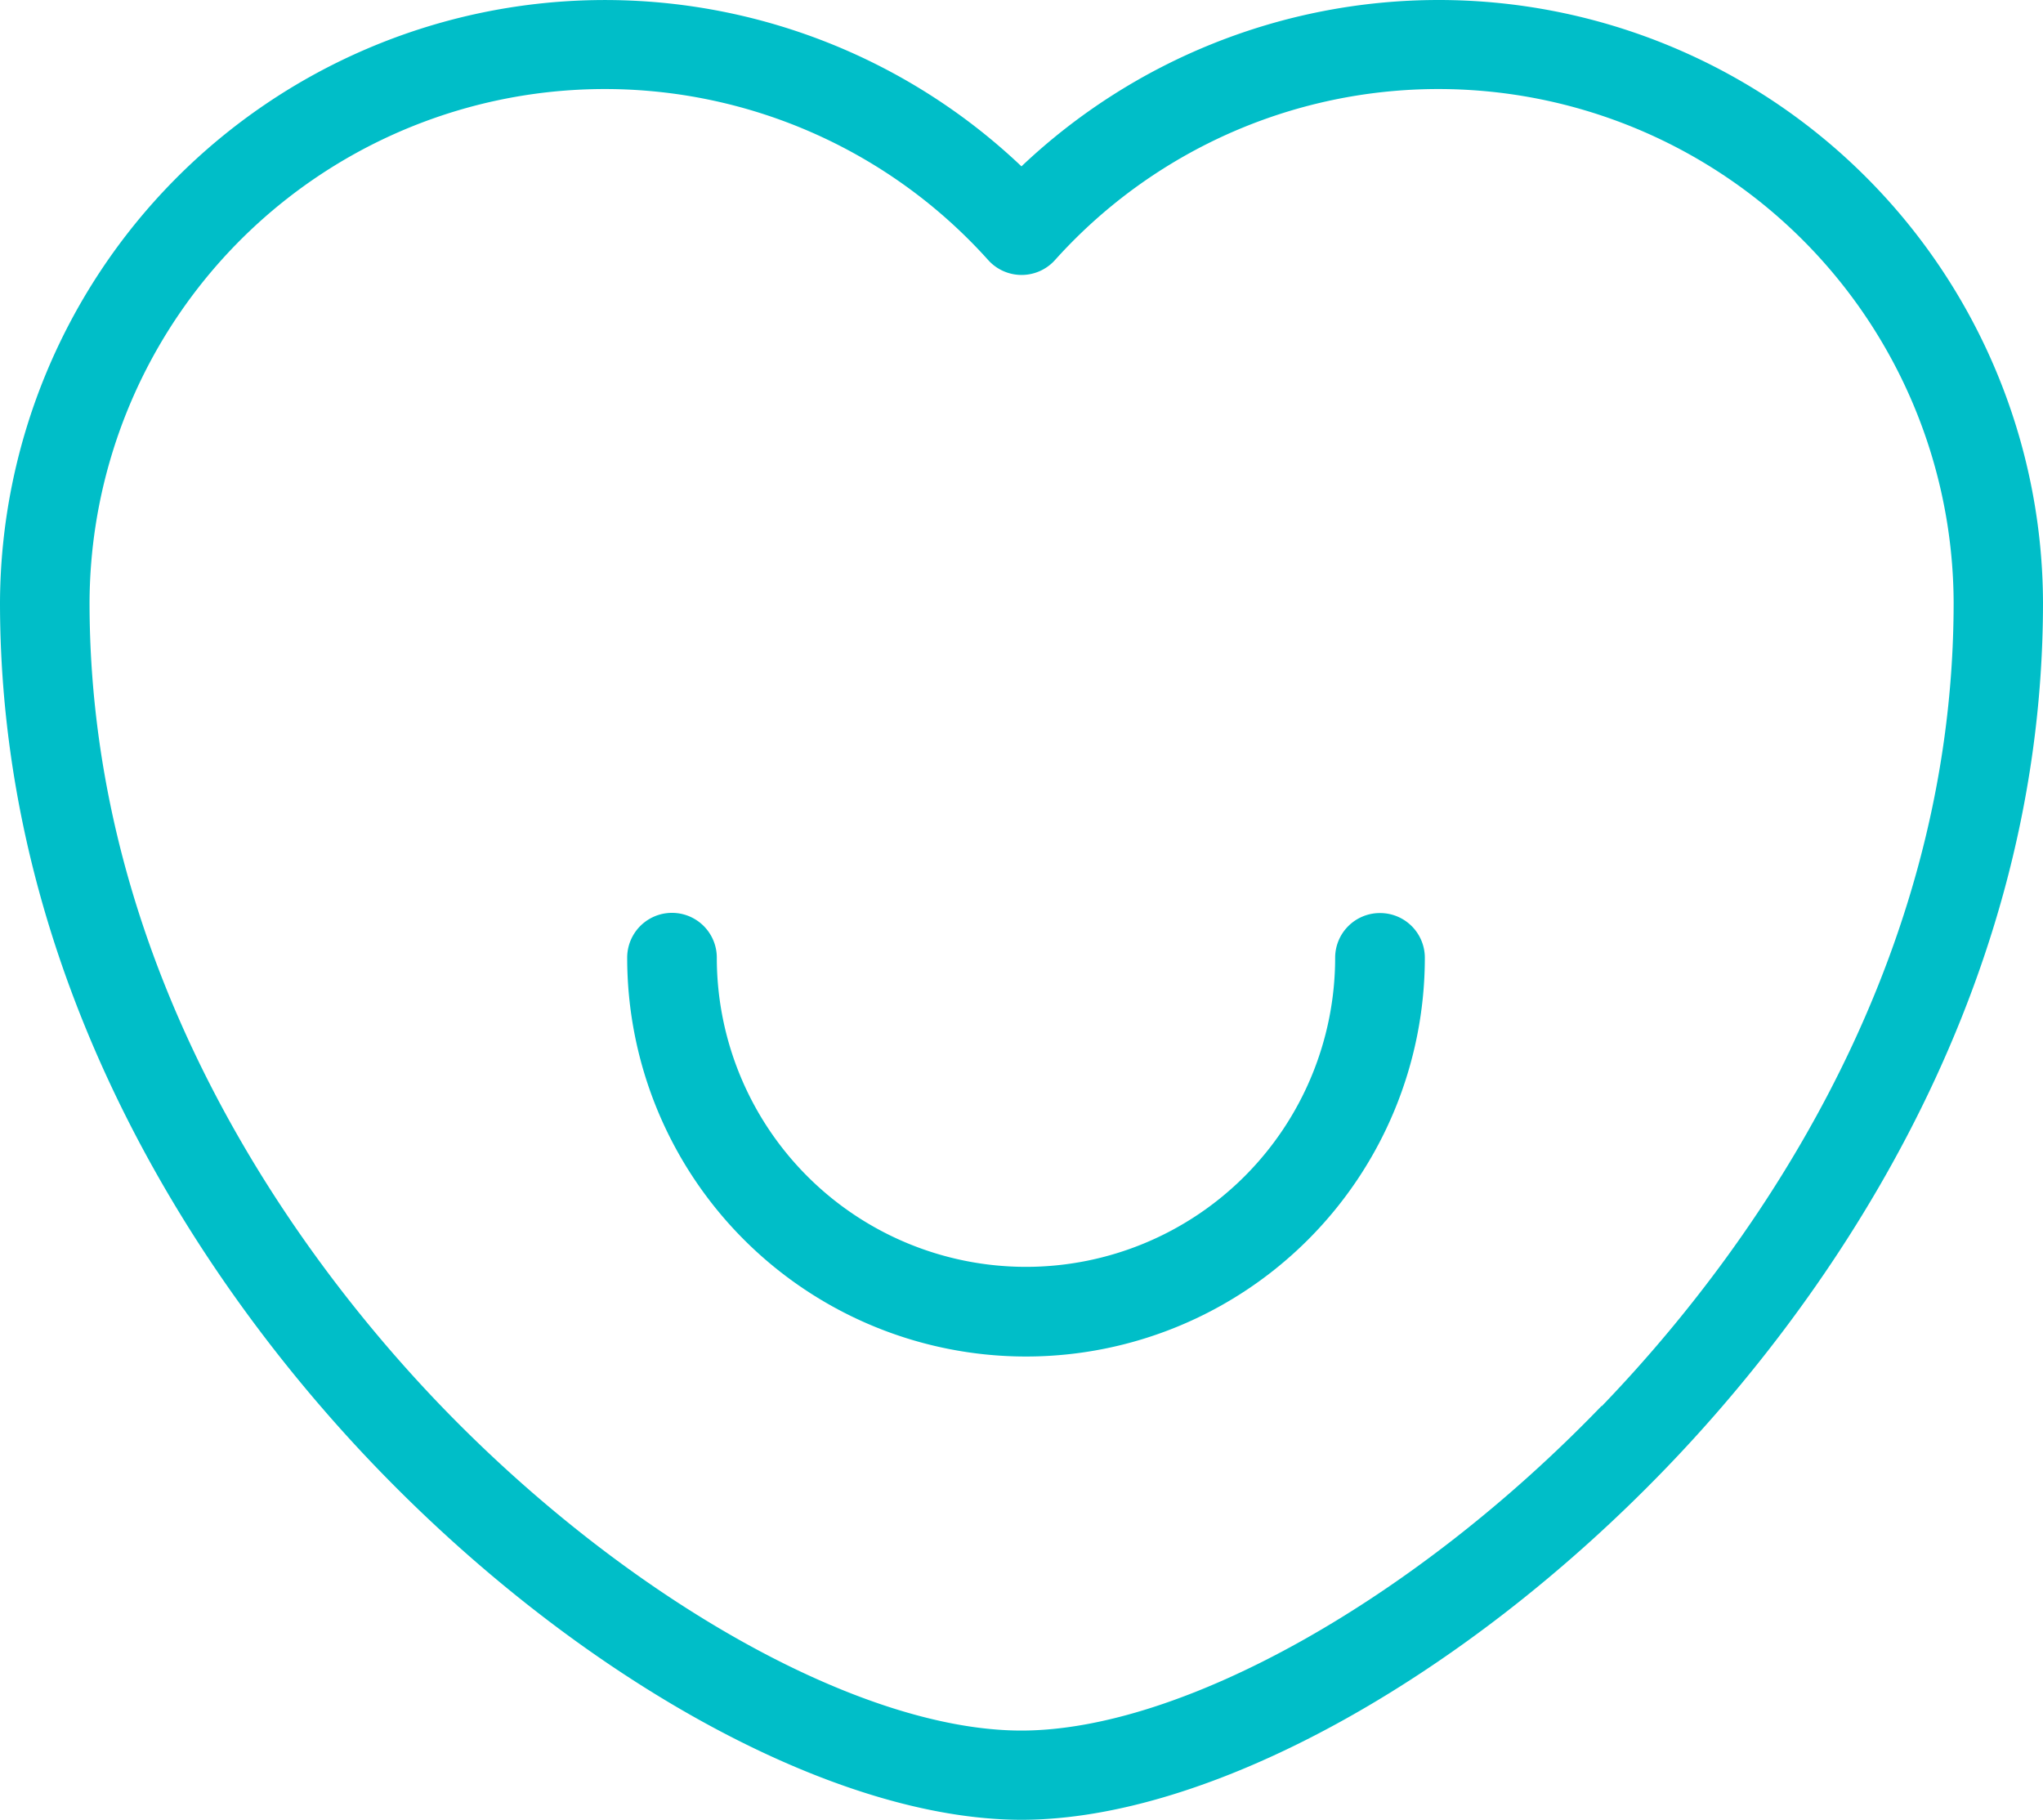 <svg id="svgexport-64" xmlns="http://www.w3.org/2000/svg" width="56.604" height="50.417" viewBox="0 0 56.604 50.417">
  <path id="Path_12117" data-name="Path 12117" d="M40.6,0A16.806,16.806,0,0,0,29.064,4.609,16.759,16.759,0,0,0,.763,16.694C.763,28.127,7.3,36.621,11.2,40.666c5.709,5.924,12.721,9.751,17.866,9.751S41.222,46.59,46.93,40.666c3.9-4.045,10.437-12.537,10.437-23.972A16.747,16.747,0,0,0,40.6,0Zm4.534,38.954c-5.182,5.377-11.642,8.991-16.073,8.991s-10.892-3.613-16.075-8.991C9.35,35.177,3.244,27.263,3.244,16.694a14.276,14.276,0,0,1,24.9-9.487,1.244,1.244,0,0,0,1.847,0,14.276,14.276,0,0,1,24.9,9.487c0,10.568-6.106,18.483-9.745,22.26Z" transform="translate(-0.763)" fill="#00bec8"></path>
  <path id="Path_12118" data-name="Path 12118" d="M37.963,23.792a1.239,1.239,0,0,0-1.241,1.236,8.566,8.566,0,0,1-17.132,0,1.241,1.241,0,0,0-2.483,0,11.049,11.049,0,0,0,22.1,0A1.239,1.239,0,0,0,37.963,23.792Z" transform="translate(0.27 1.504)" fill="#00bec8"></path>
</svg>
